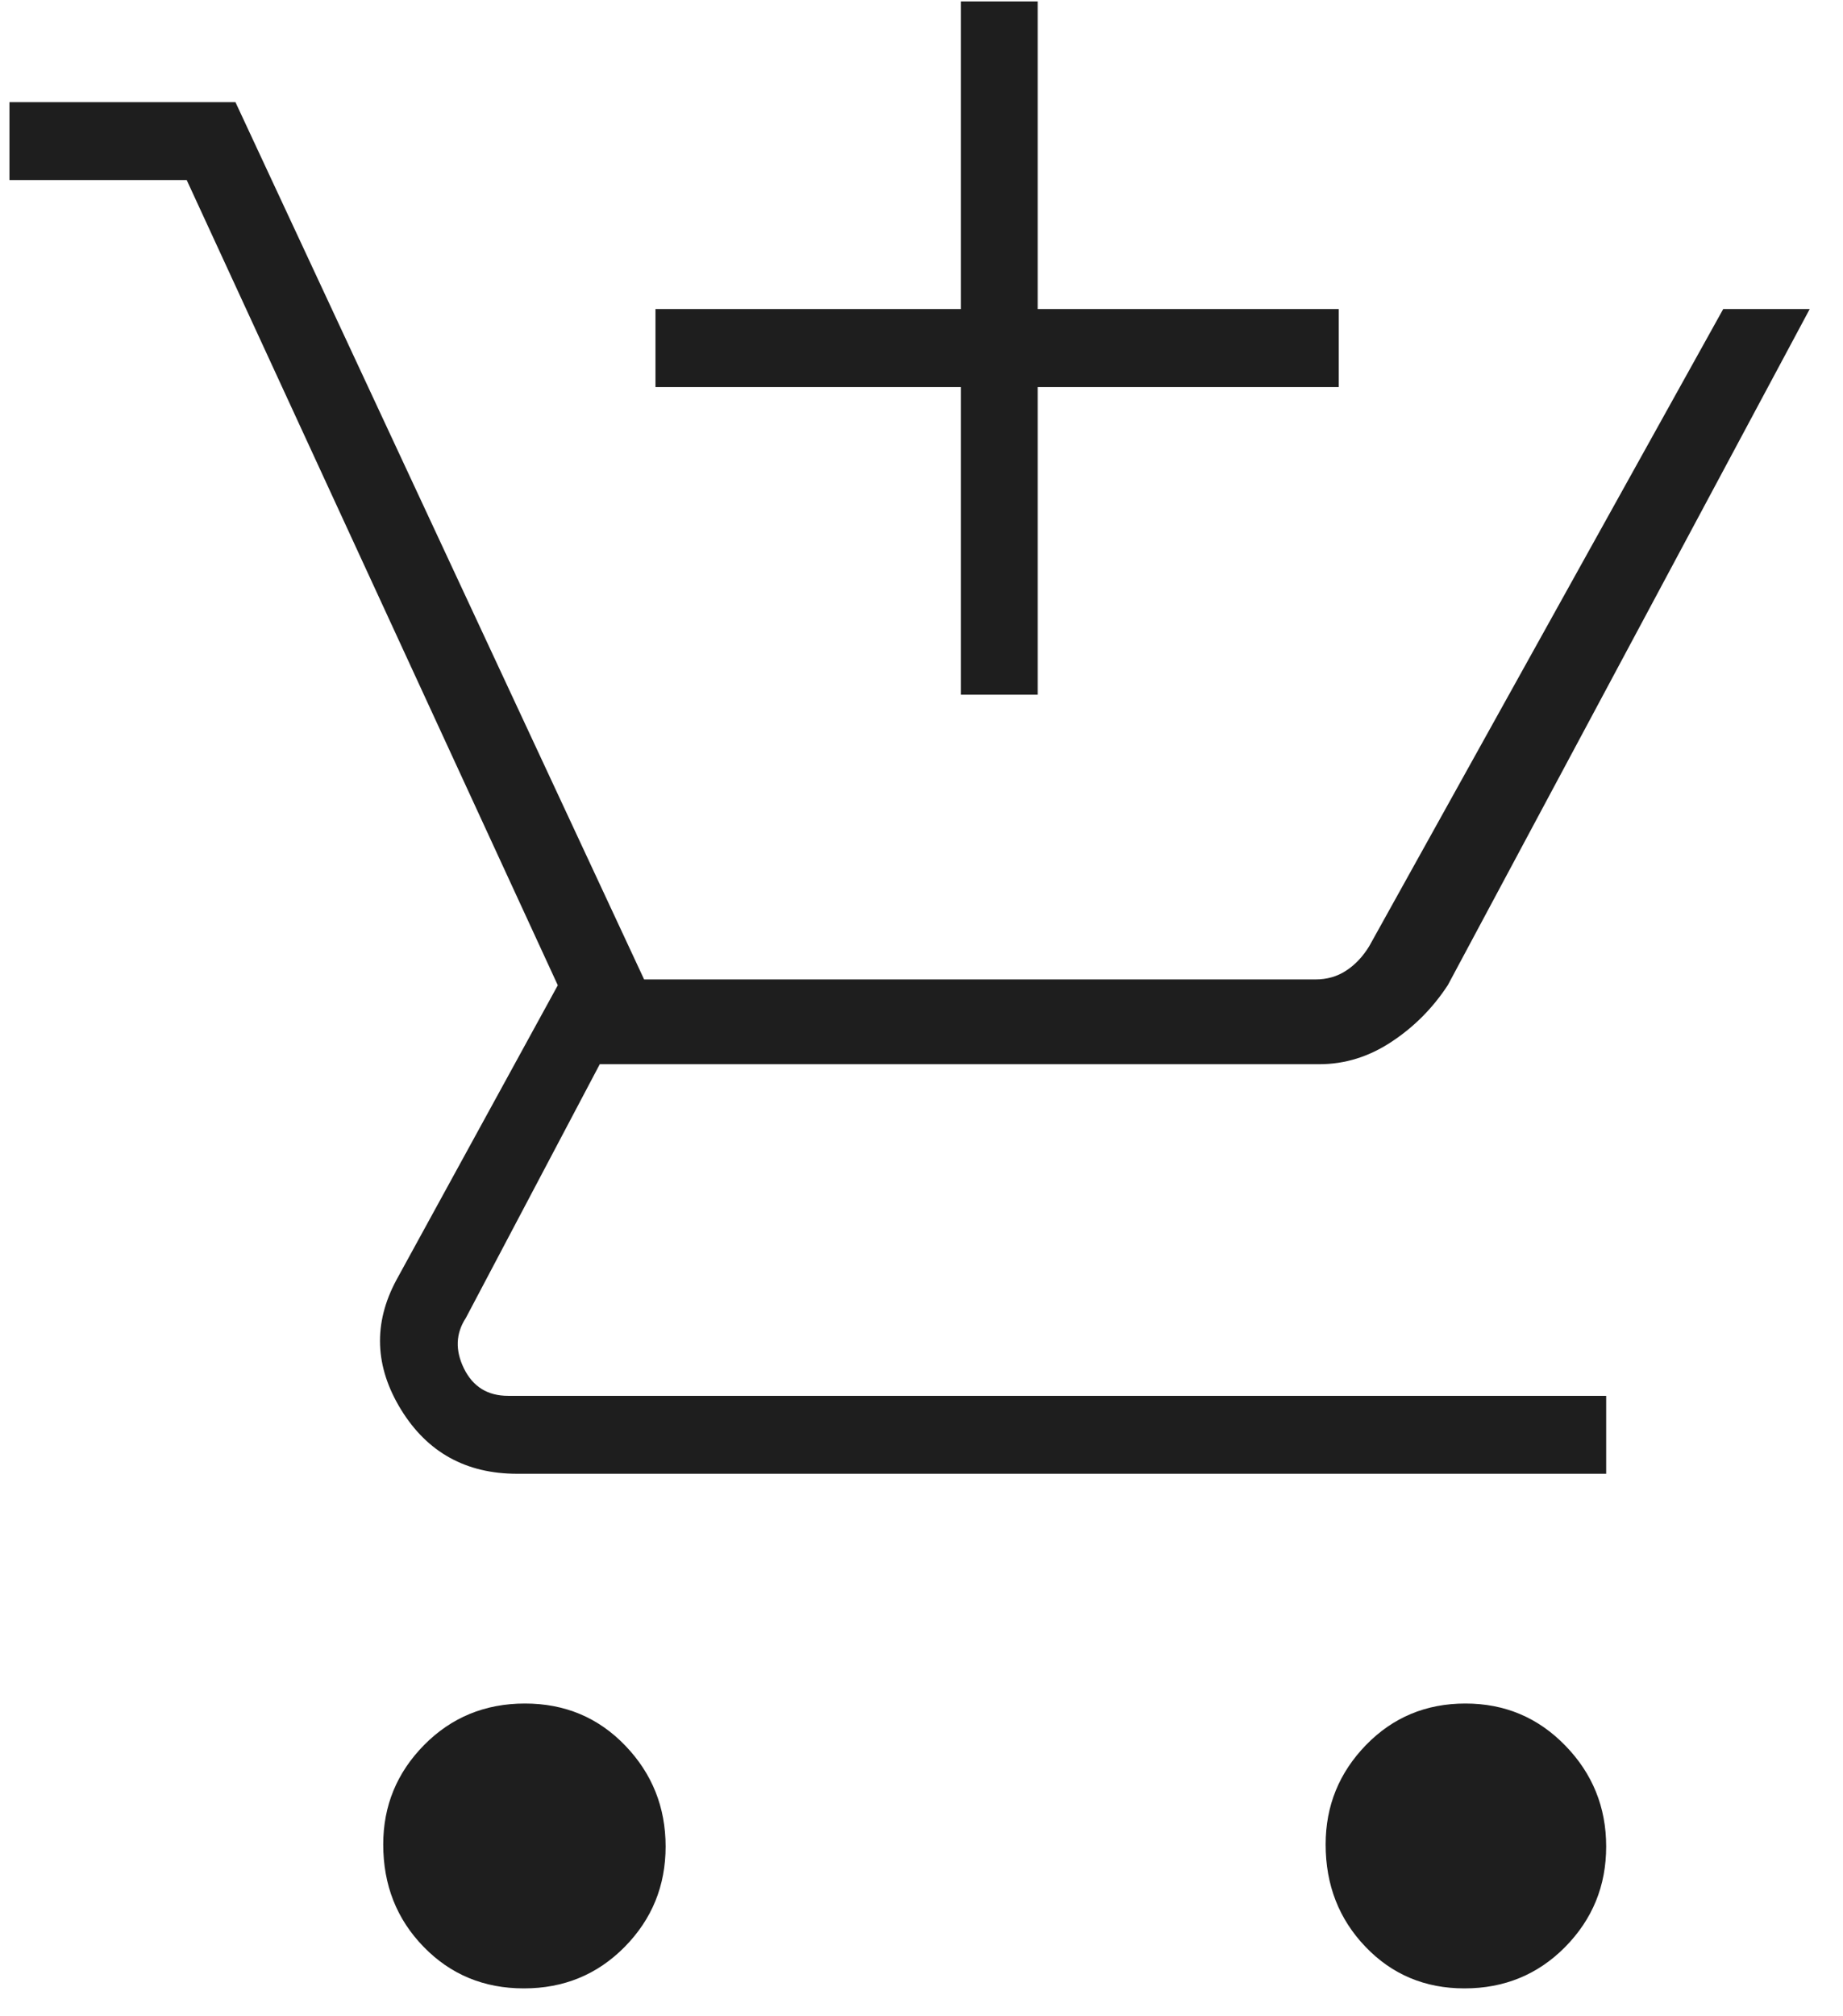 <svg width="32" height="35" viewBox="0 0 32 35" fill="none" xmlns="http://www.w3.org/2000/svg">
<path d="M16.684 12.059V6.719H11.381V5.365H16.684V0.025H18.017V5.365H23.244V6.719H18.017V12.059H16.684ZM9.096 34.516C8.403 34.516 7.823 34.276 7.355 33.794C6.887 33.313 6.654 32.721 6.654 32.017C6.654 31.347 6.89 30.772 7.364 30.291C7.838 29.811 8.422 29.571 9.115 29.571C9.807 29.571 10.388 29.814 10.856 30.301C11.323 30.787 11.557 31.371 11.557 32.053C11.557 32.735 11.32 33.315 10.846 33.796C10.372 34.276 9.789 34.516 9.096 34.516ZM25.427 34.516C24.743 34.516 24.17 34.276 23.709 33.794C23.248 33.313 23.017 32.721 23.017 32.017C23.017 31.347 23.251 30.772 23.718 30.291C24.185 29.811 24.76 29.571 25.444 29.571C26.127 29.571 26.705 29.814 27.178 30.301C27.651 30.787 27.888 31.371 27.888 32.053C27.888 32.735 27.651 33.315 27.177 33.796C26.703 34.276 26.119 34.516 25.427 34.516ZM0.164 3.126V1.773H4.088L11.184 17.002H22.84C23.04 17.002 23.218 16.951 23.373 16.849C23.528 16.748 23.662 16.607 23.773 16.426L29.92 5.365H31.422L25.139 17.1C24.878 17.499 24.552 17.827 24.16 18.085C23.768 18.344 23.352 18.473 22.911 18.473H10.414L8.089 22.877C7.912 23.147 7.901 23.441 8.056 23.756C8.212 24.072 8.467 24.23 8.822 24.23H27.888V25.583H8.979C8.091 25.583 7.419 25.211 6.962 24.467C6.506 23.723 6.478 22.975 6.88 22.224L9.685 17.103L3.242 3.126H0.164Z" fill="#1E1E1E"/>
</svg>
